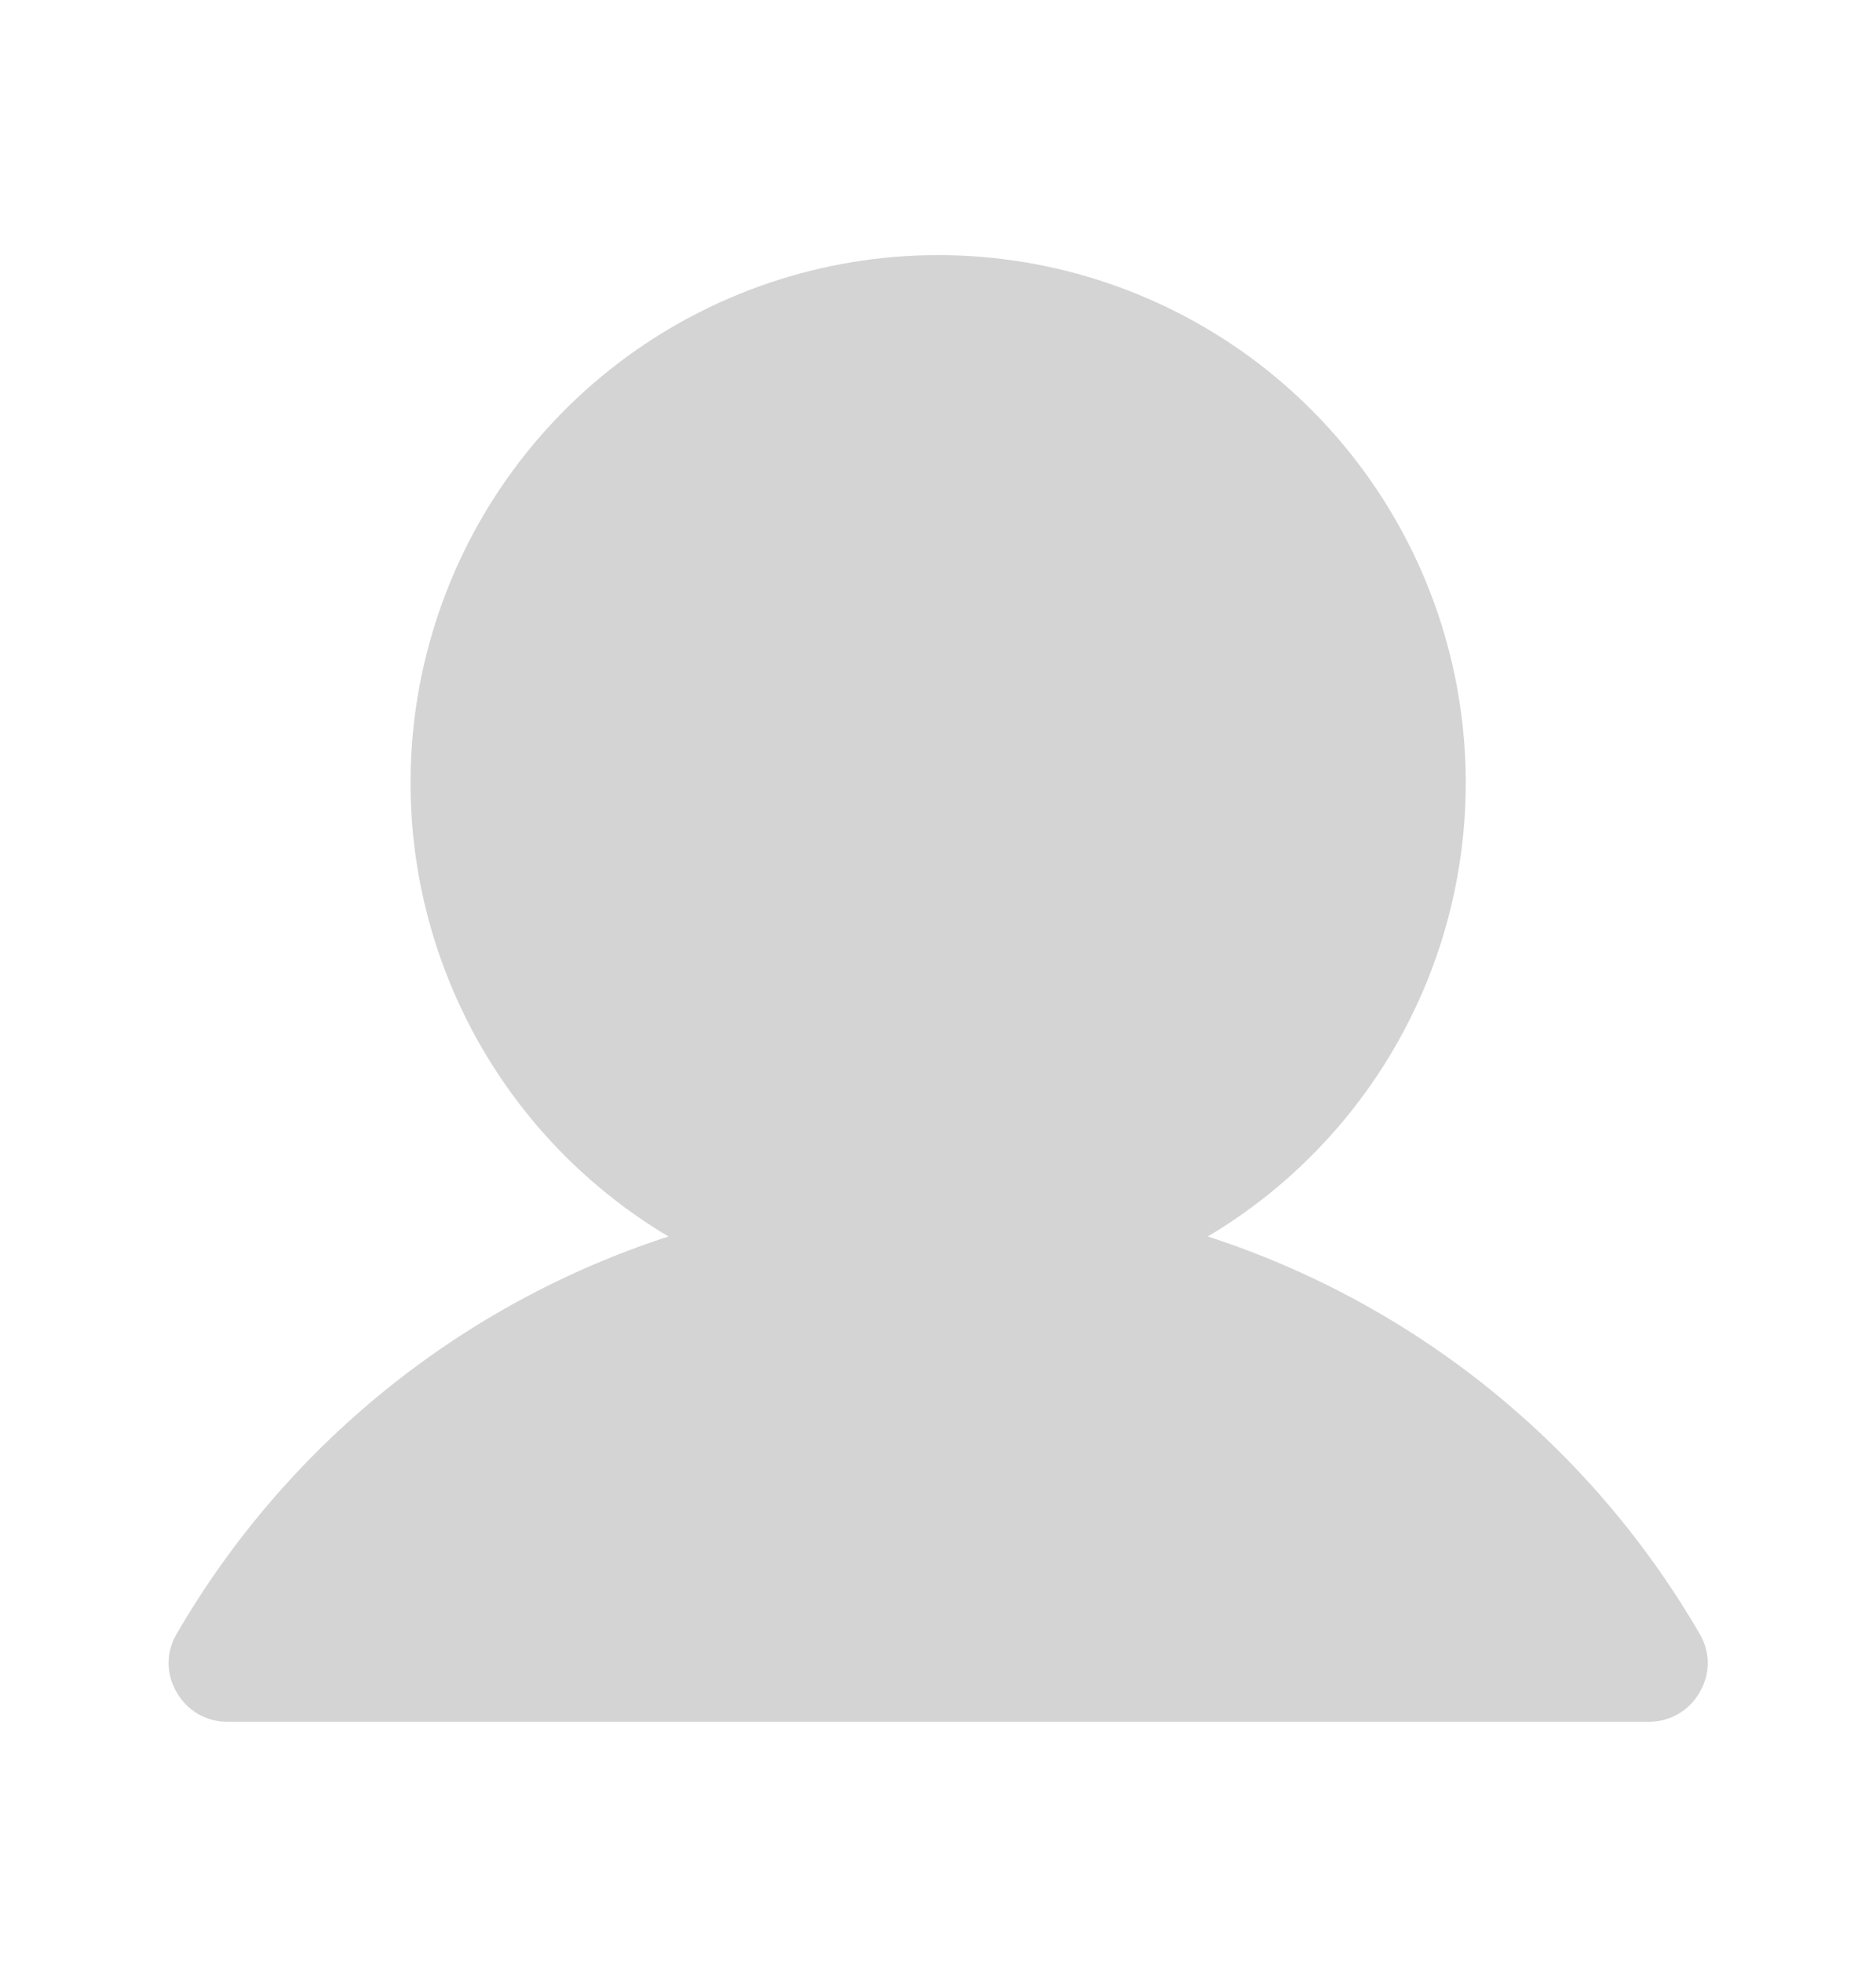 <svg width="22" height="23" viewBox="0 0 22 23" fill="none" xmlns="http://www.w3.org/2000/svg">
<g opacity="0.3">
<path d="M19.931 19.154C18.648 16.945 16.595 15.286 14.164 14.497C15.329 13.804 16.234 12.748 16.741 11.491C17.247 10.234 17.327 8.845 16.968 7.539C16.609 6.232 15.831 5.079 14.753 4.257C13.675 3.436 12.357 2.991 11.002 2.991C9.646 2.991 8.329 3.436 7.251 4.257C6.173 5.079 5.395 6.232 5.036 7.539C4.676 8.845 4.756 10.234 5.263 11.491C5.769 12.748 6.674 13.804 7.839 14.497C5.409 15.286 3.356 16.945 2.073 19.154C2.01 19.258 1.977 19.377 1.977 19.498C1.977 19.619 2.01 19.738 2.073 19.842C2.132 19.947 2.218 20.035 2.322 20.095C2.426 20.156 2.545 20.187 2.666 20.186H19.338C19.458 20.187 19.577 20.156 19.681 20.095C19.786 20.035 19.872 19.947 19.931 19.842C19.994 19.738 20.027 19.619 20.027 19.498C20.027 19.377 19.994 19.258 19.931 19.154Z" fill="#6F6F72"/>
</g>
</svg>
